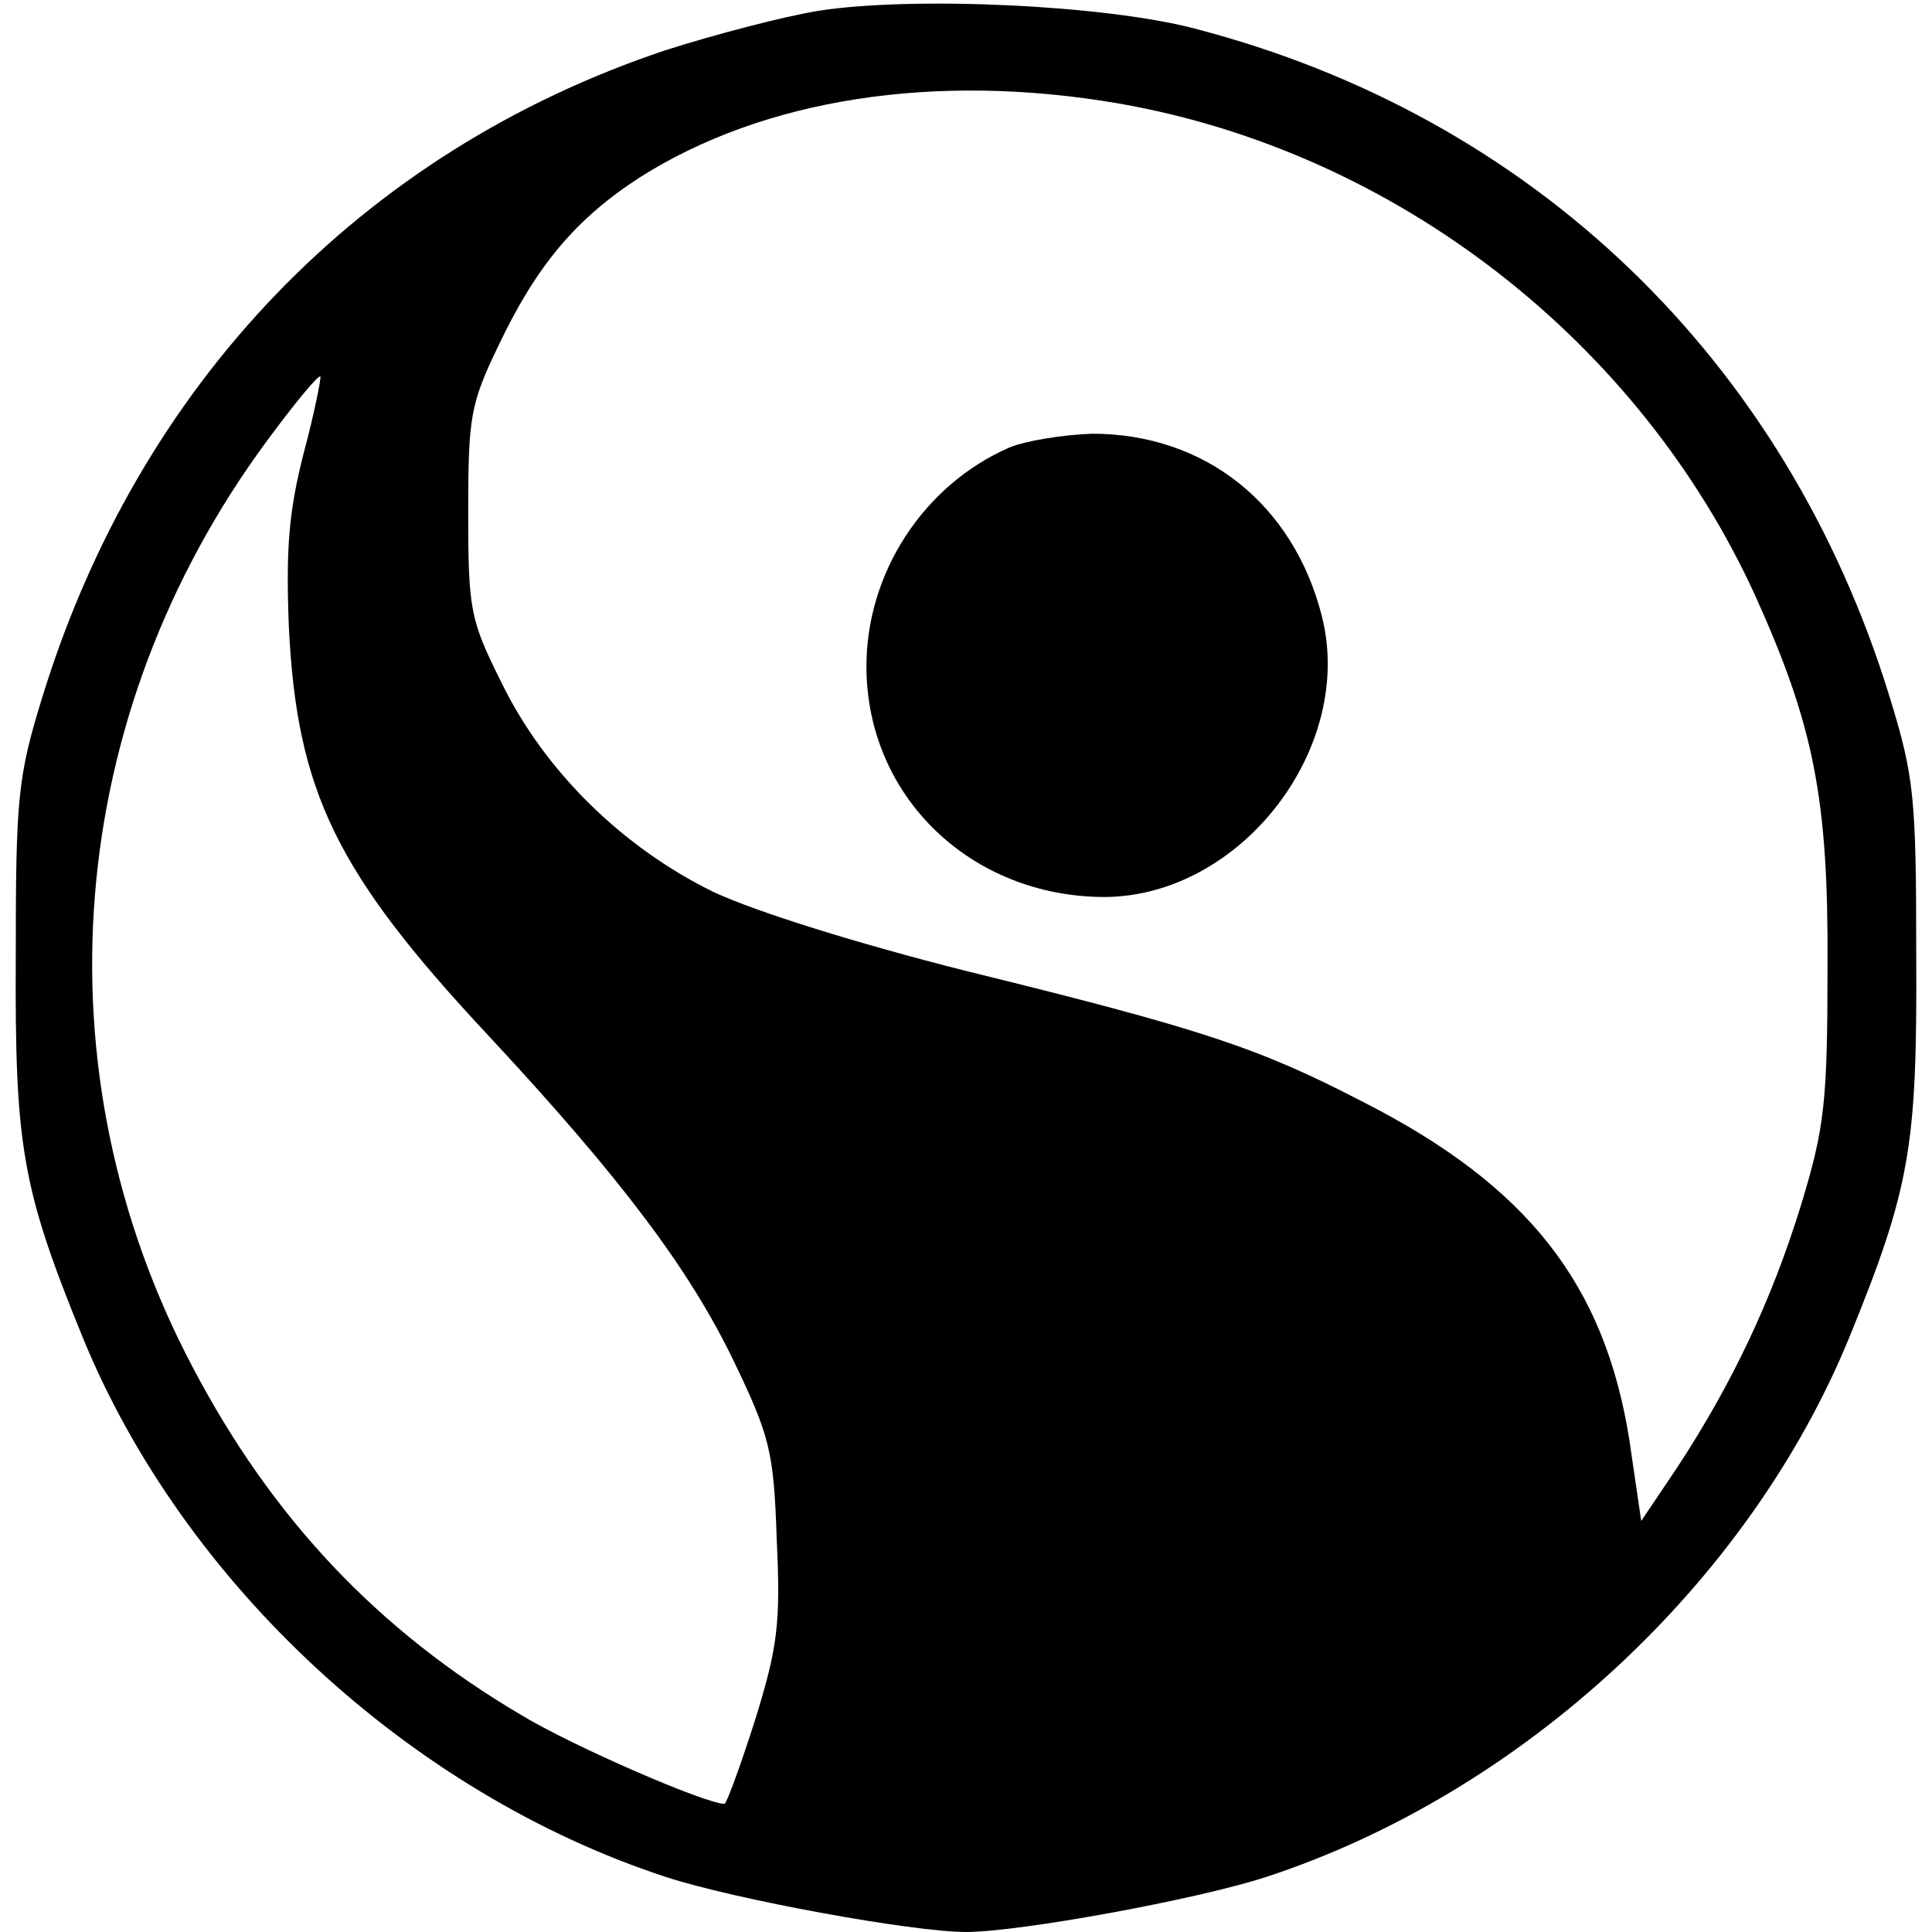 <svg version="1" xmlns="http://www.w3.org/2000/svg" width="261.333" height="261.333" viewBox="0 0 196 196"><path d="M83 1.1c-3.6.6-10.5 2.4-15.5 4C36.7 15.4 14.1 38.9 4.3 70.7 1.8 78.8 1.6 80.9 1.6 97c-.1 19.3.6 23.5 6.8 38.7 10.2 24.9 33.2 46.2 59.1 54.7 7 2.3 25.1 5.6 30.5 5.6 5.4 0 23.5-3.3 30.5-5.6 25.9-8.5 48.9-29.8 59.1-54.7 6.2-15.2 6.9-19.4 6.8-38.7 0-16.1-.2-18.2-2.7-26.3-10.5-34.2-36.2-58.9-70.5-67.8C112.1.5 92.6-.4 83 1.1zm30.5 9.4c28.1 4.9 52.8 24.1 64.6 50 5.9 13.1 7.4 20.5 7.3 37.5 0 13.9-.3 16.4-2.7 24.3-3 9.7-7 18.1-12.5 26.5l-3.7 5.5-1.2-8.2c-2.5-15.8-10.3-25.8-27-34.3-10.6-5.5-16.3-7.4-40.3-13.3-11.1-2.8-21.3-6-25.6-8-9.2-4.5-17.1-12.2-21.5-21.2-3.2-6.4-3.4-7.4-3.4-17.3 0-9.7.2-11 3.1-17 3.8-8 7.8-12.8 14.3-17 12.6-8 30-10.7 48.6-7.5zM30.8 46c-1.5 5.9-1.8 9.6-1.5 17.5.8 16.8 4.8 25 20.1 41.4 13.6 14.6 20.5 23.8 25 33.1 3.7 7.7 4.1 9.2 4.4 18.2.4 8.5.1 10.9-2.2 18.3-1.5 4.7-2.9 8.5-3.1 8.5-1.9 0-15.3-5.8-20.6-9-14.6-8.6-25.3-20-33.3-35.2-16-30.2-13.1-66.2 7.5-94.1 2.8-3.8 5.2-6.7 5.4-6.5.1.1-.6 3.7-1.7 7.8z"/><path d="M102.4 45.4c-8.7 3.8-14.5 12.7-14.5 22.2 0 13.2 10.6 23.4 24.2 23.4 13.8-.1 25.4-15.1 22-28.5-2.9-11.4-11.9-18.5-23.3-18.5-2.9.1-6.7.7-8.4 1.4z"/></svg>